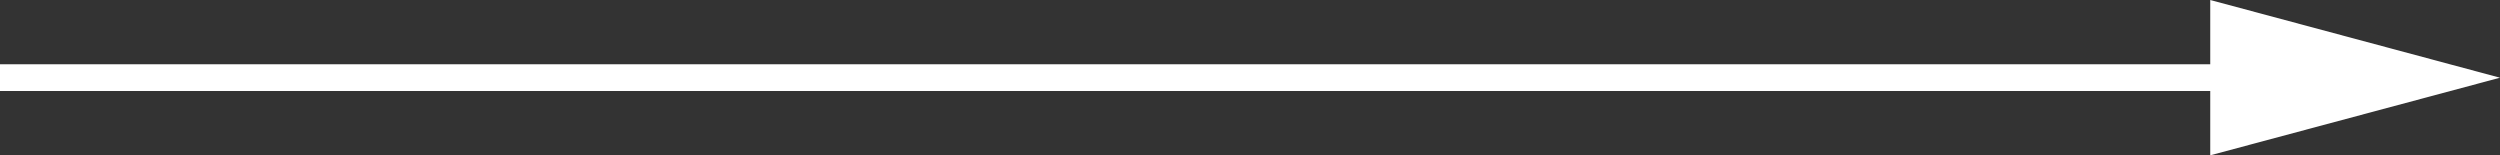 <?xml version="1.0" encoding="UTF-8"?>
<svg xmlns="http://www.w3.org/2000/svg" width="187.072" height="11.621" viewBox="0 0 187.072 11.621">
  <rect x="0" y="0" width="187.072" height="11.621" fill="#333333" stroke="none"/>
  <path id="Pfad_2397" data-name="Pfad 2397" d="M165.39,0V4.811H0v2H165.39v4.811l21.682-5.807Z" transform="translate(0 0)" fill="#fff"></path>
</svg>
